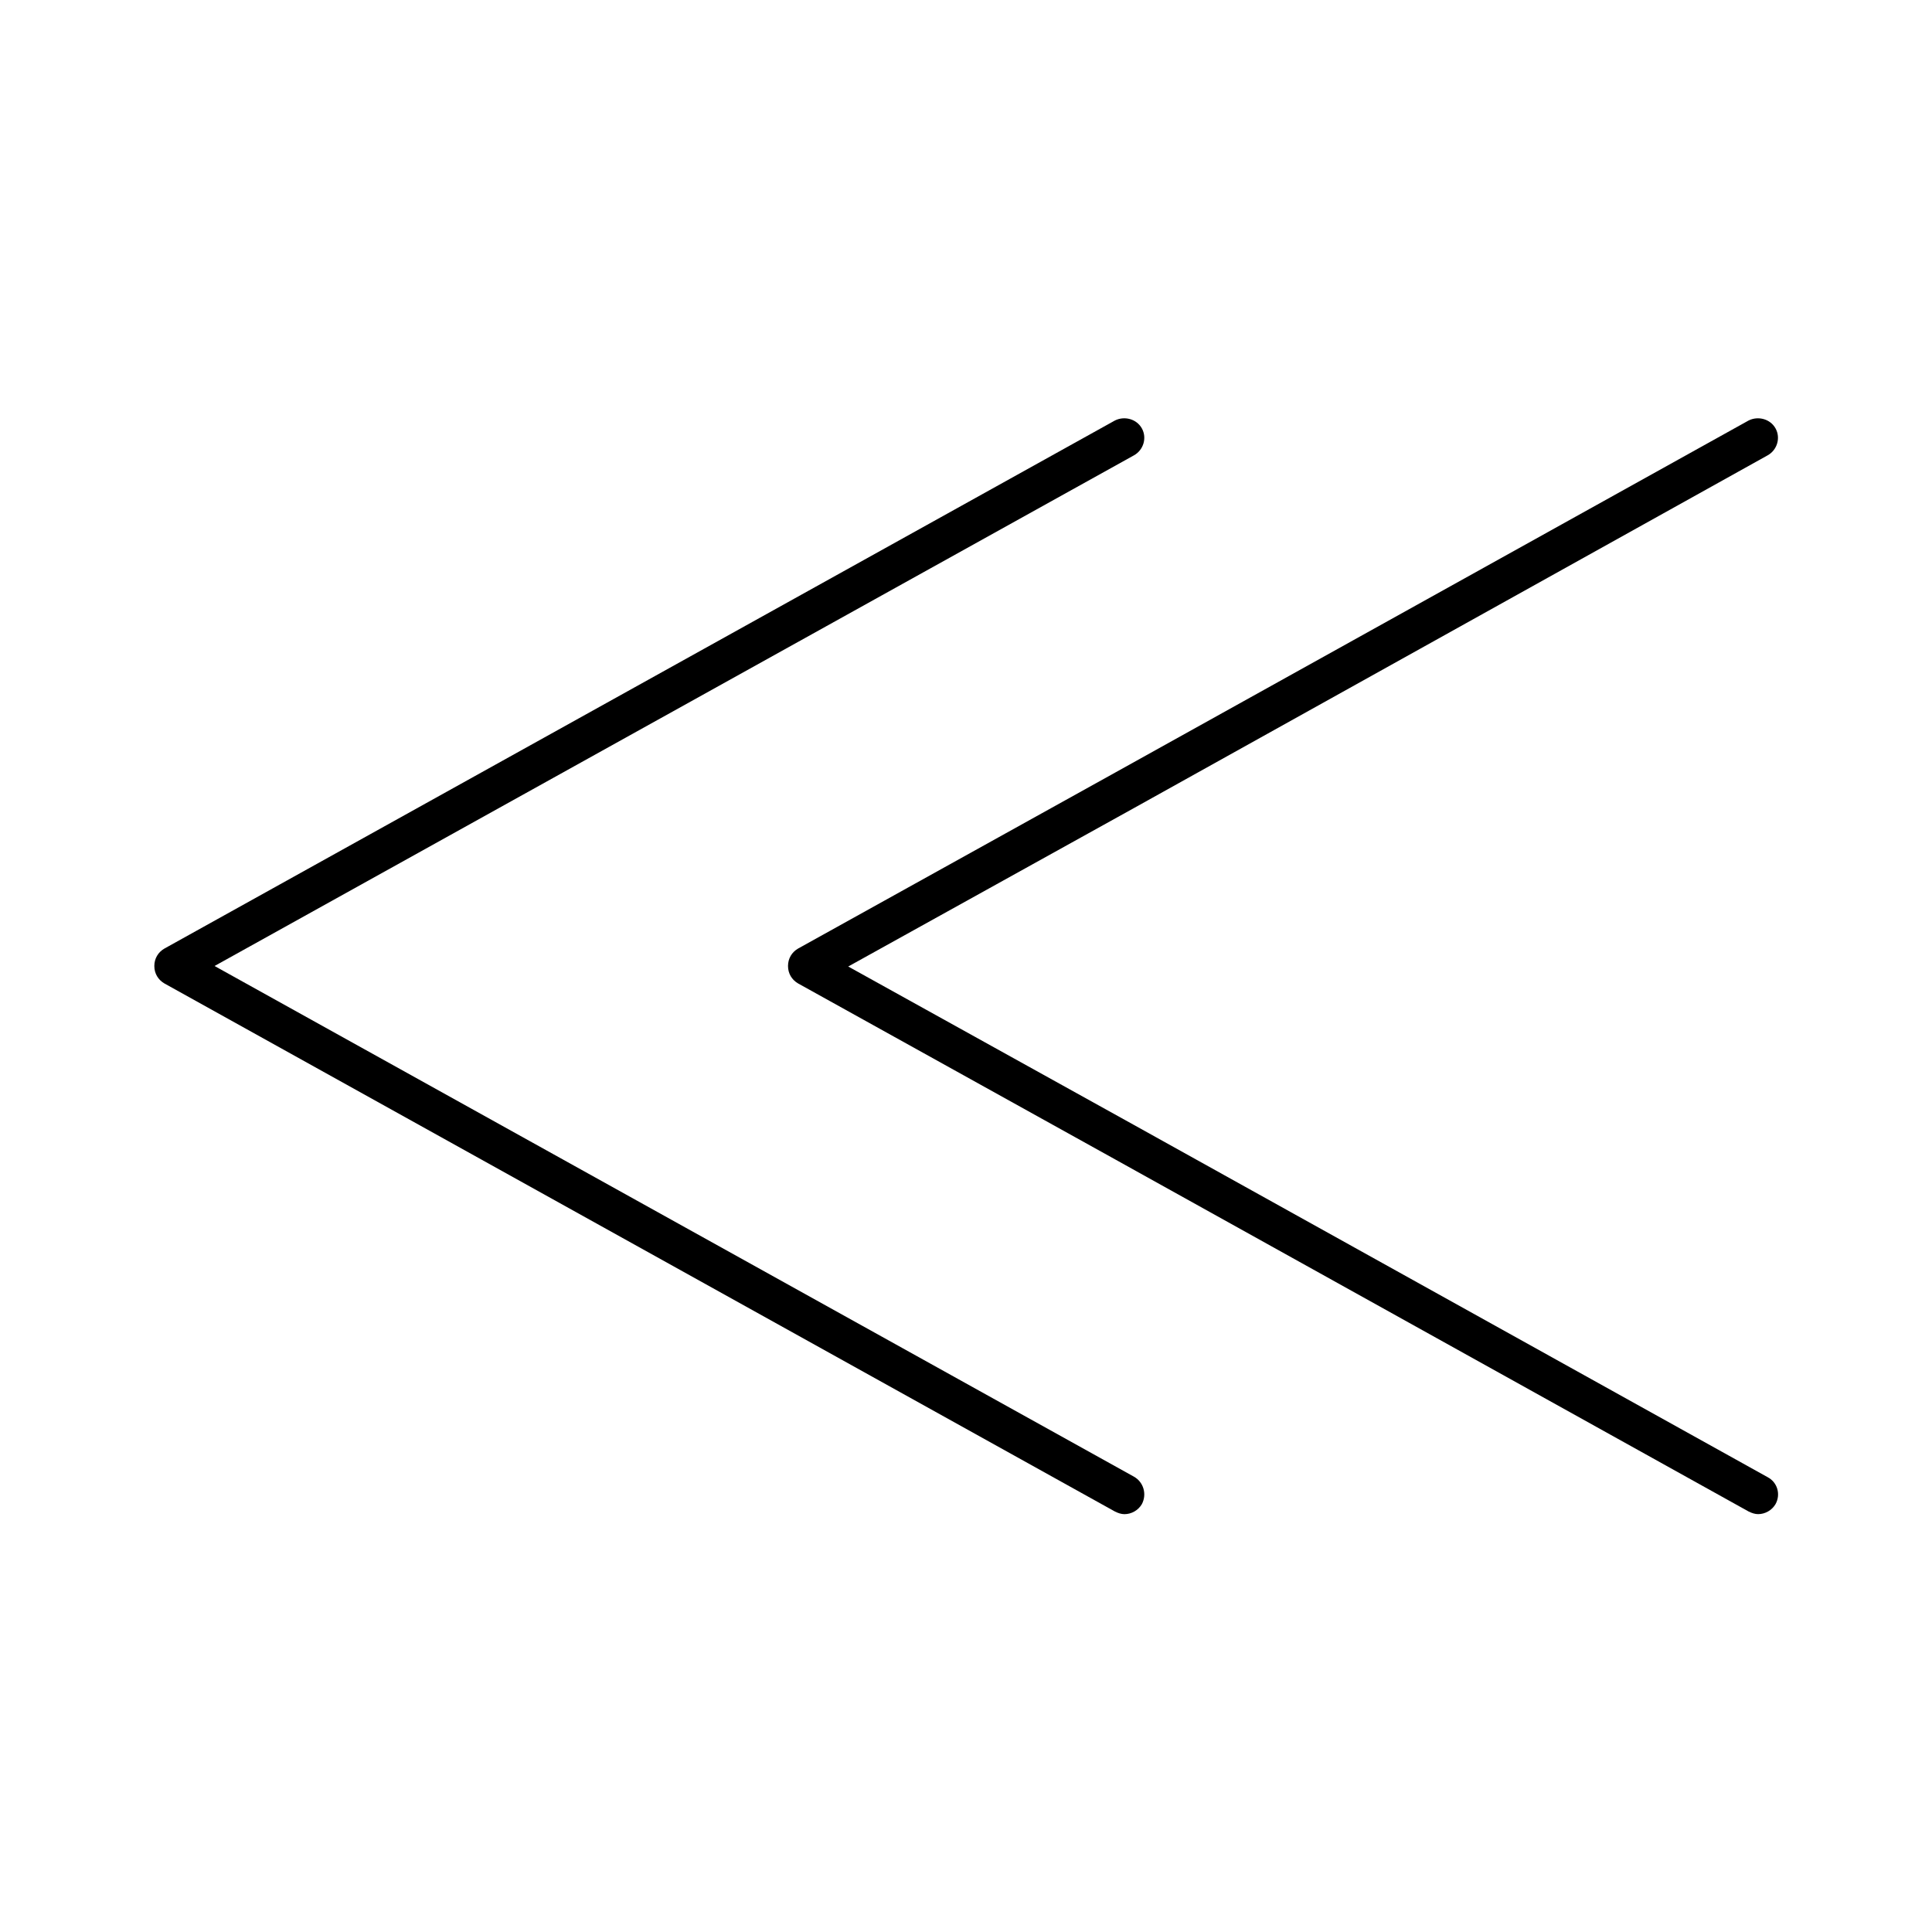 <?xml version="1.0" encoding="UTF-8"?>
<!-- Uploaded to: SVG Repo, www.svgrepo.com, Generator: SVG Repo Mixer Tools -->
<svg fill="#000000" width="800px" height="800px" version="1.1" viewBox="144 144 512 512" xmlns="http://www.w3.org/2000/svg">
 <g>
  <path d="m612.44 264.67c2.519-1.398 3.5-4.617 2.098-7.137-1.398-2.519-4.617-3.359-7.137-2.098l-167.94 93.344-83.969 46.602c-1.68 0.98-2.66 2.66-2.66 4.617 0 1.961 0.98 3.637 2.66 4.617l83.969 46.602 167.94 93.344c0.84 0.418 1.68 0.699 2.519 0.699 1.82 0 3.637-0.98 4.617-2.66 1.398-2.519 0.559-5.738-2.098-7.137l-167.94-93.344-75.711-41.984 75.711-41.984z"/>
  <path d="m444.5 535.33-243.64-135.33 243.65-135.33c2.519-1.398 3.5-4.617 2.098-7.137-1.398-2.519-4.617-3.359-7.137-2.098l-251.91 139.95c-1.68 0.977-2.66 2.656-2.66 4.617s0.98 3.637 2.66 4.617l251.91 139.95c0.84 0.418 1.68 0.699 2.519 0.699 1.82 0 3.637-0.98 4.617-2.66 1.398-2.656 0.418-5.875-2.102-7.273z"/>
 </g>
</svg>